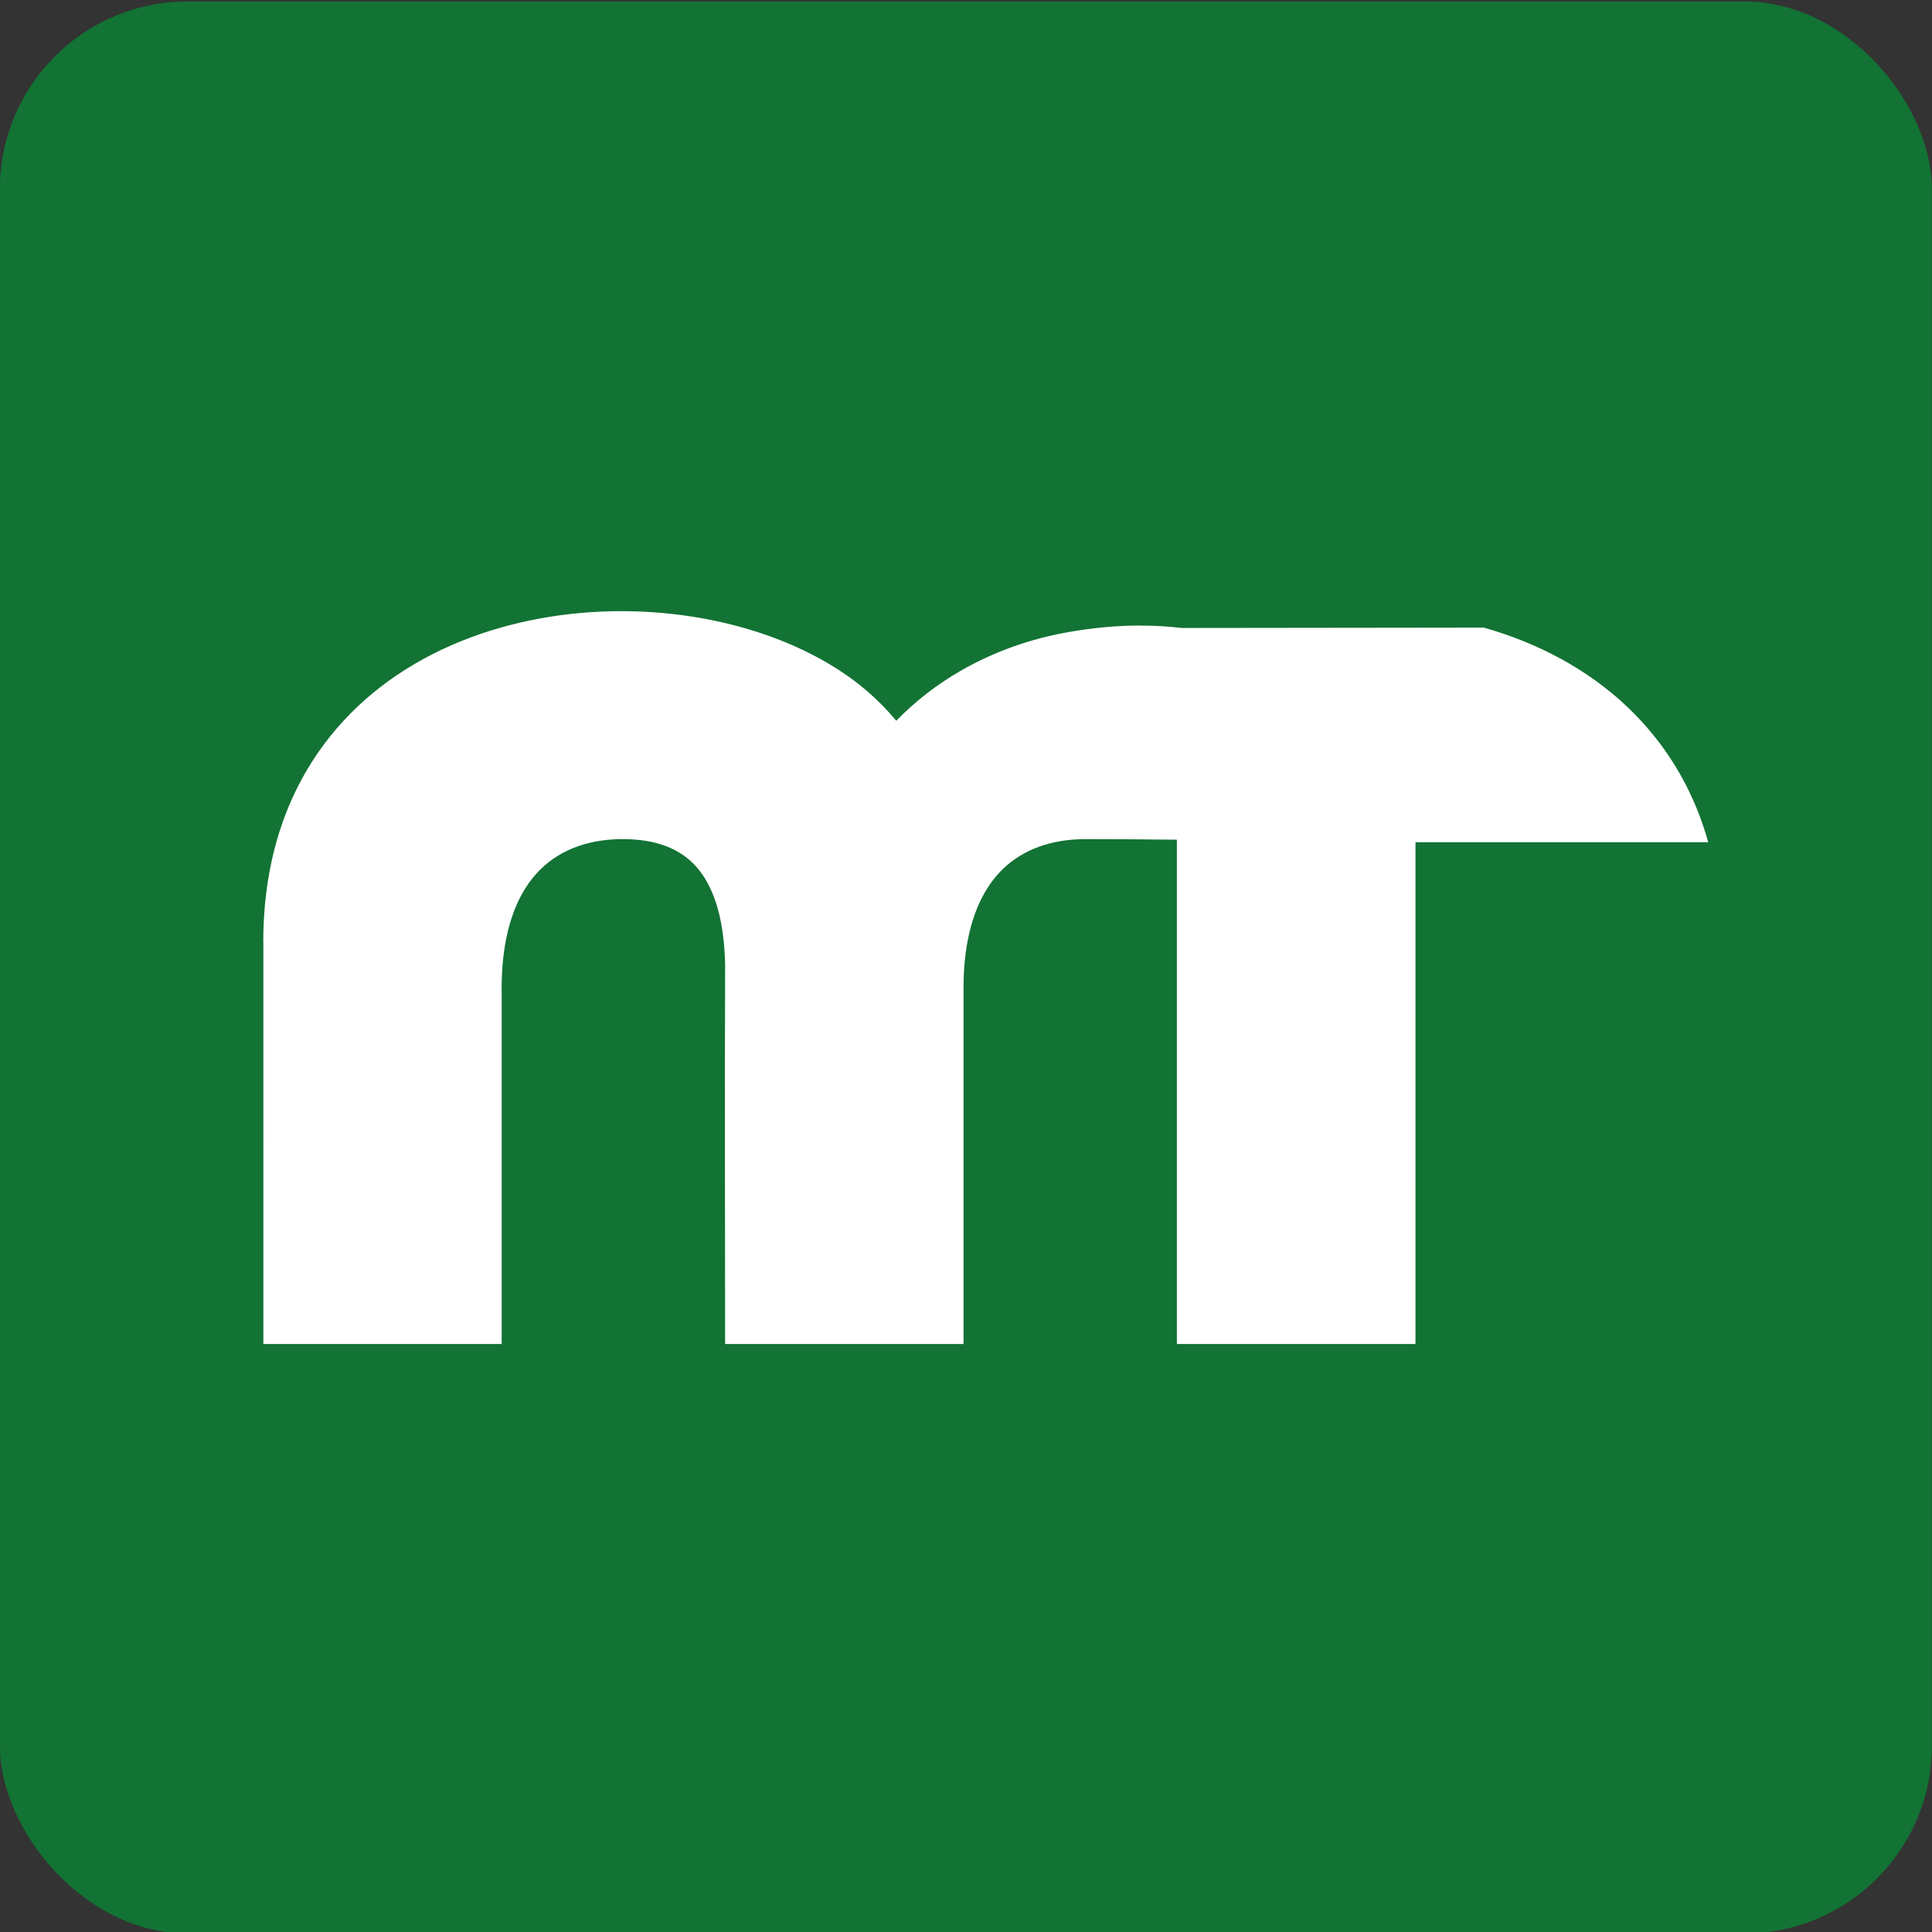 <?xml version="1.0" encoding="UTF-8"?>
<!DOCTYPE svg PUBLIC "-//W3C//DTD SVG 1.1//EN" "http://www.w3.org/Graphics/SVG/1.1/DTD/svg11.dtd">
<!-- Creator: CorelDRAW 2021 (64 Bit) -->
<svg xmlns="http://www.w3.org/2000/svg" xml:space="preserve" width="92.548mm" height="92.548mm" version="1.1" style="shape-rendering:geometricPrecision; text-rendering:geometricPrecision; image-rendering:optimizeQuality; fill-rule:evenodd; clip-rule:evenodd"
viewBox="0 0 9254.8 9254.8"
 xmlns:xlink="http://www.w3.org/1999/xlink"
 xmlns:xodm="http://www.corel.com/coreldraw/odm/2003">
 <rect x="0" y="0" width="9254.8" height="9254.8" fill="#333333" stroke="none"/>
 <defs>
  <style type="text/css">
   <![CDATA[
    .fil0 {fill:#127334}
    .fil1 {fill:white}
   ]]>
  </style>
 </defs>
 <g id="Camada_x0020_1">
  <g id="_2567061113312">
   <rect class="fil0" x="-0.55" y="7.12" width="9254.83" height="9254.83" rx="898.69" ry="898.69"/>
   <path class="fil1" d="M6780.49 6438.01l-1142.92 0 0 -2415.61c-145.06,-1.6 -289.79,-2.67 -433.9,-2.67 -18.03,0 -31.93,0.26 -41.7,0.75 -151.33,7.77 -279.53,59.1 -371.96,156.54 -89.59,94.47 -149.12,234.65 -168.15,423.29 -2.15,21.36 -3.78,43.63 -4.9,66.75 -0.89,18.4 -1.35,41.82 -1.35,70.19l0 1700.76 -1142.12 0c0,-604.74 -2.33,-1209.88 0.11,-1814.54l-0.92 -30.15c-7.82,-202.14 -54.77,-347.6 -136.28,-440.37 -79.07,-89.99 -197.81,-133.22 -350.92,-133.22l-20.89 -0.14 -20.15 0.89c-164.26,8.54 -301.83,70.22 -395.26,188.39 -91.46,115.7 -145.02,287.63 -146.31,519.56l-0.03 8.82 0.43 0 0 1700.76 -1141.67 0 0.03 -1924.37 -0.46 0c0,-409.53 120.49,-733.31 315.07,-979.62 166.97,-211.37 387.46,-363.62 632.39,-462.64 241.84,-97.73 507.38,-143.76 768.11,-143.76 430.83,0 853.54,126.11 1139.95,352.38 50.9,40.21 98.7,84.81 142.96,133.76 11.52,12.73 22.78,25.71 33.73,38.9 89.71,-92.41 192.6,-172.37 306.24,-238.17 155.03,-89.71 329.83,-153.37 518.16,-186.59 120.4,-21.2 235.96,-31.55 346.07,-31.55l0 0.43c67.41,0 132.87,3.81 196.27,11.38l1448.14 -1.72c64.48,18.34 127.88,39.95 189.73,64.94 244.94,99.02 465.42,251.27 632.4,462.64 111.35,140.96 198.45,307.24 252.56,500.48l-1403.17 0 0.89 0.85 -0.09 0 -0.09 2402.66z"/>
  </g>
 </g>
</svg>
